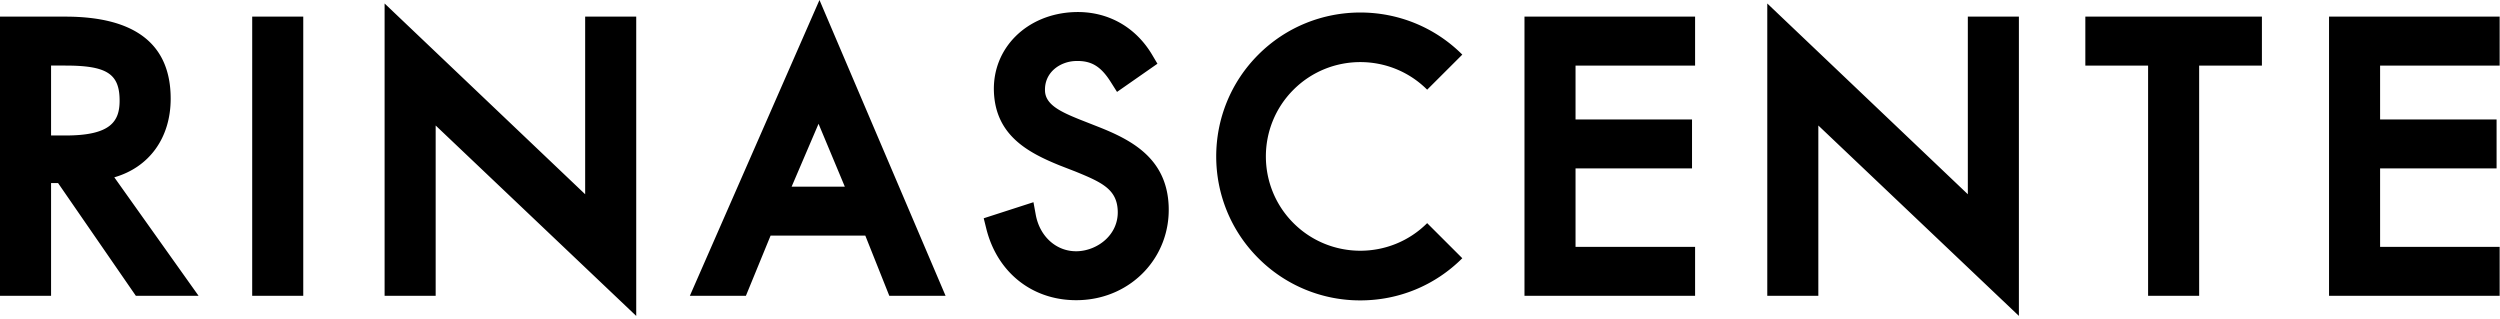 <svg xmlns:xlink="http://www.w3.org/1999/xlink" xmlns="http://www.w3.org/2000/svg" width="251" height="32" viewBox="0 0 251 32" fill="none" aria-label="Rinascente Logo" class="rinascenteLogo" id="img-rinascenteLogo" role="img"><path fill="#000" fill-rule="evenodd" d="M153.058 29.698h17.129v-4.914h-12.003V16.91h11.695v-4.914h-11.695V6.584h12.003V1.669h-17.129zM209.368 6.584h6.3v23.114h5.127V6.584h6.301V1.67h-17.728zM38.614 29.698h5.127V12.6L63.877 31.72V1.67H58.75v17.833L38.614.35zM233.835 1.669v28.029h17.13v-4.914h-12.003V16.91h11.695v-4.914h-11.695V6.584h12.003V1.669zM25.32 29.698h5.127V1.67h-5.126zM177.435 29.699h5.126V12.6l20.136 19.117V1.67h-5.127v17.833L177.435.351zM143.287 9.005l3.528-3.522c-5.644-5.636-14.83-5.636-20.474 0s-5.644 14.807 0 20.443a14.4 14.4 0 0 0 10.236 4.233h.001c3.867 0 7.503-1.503 10.237-4.233l-3.528-3.523c-3.699 3.694-9.719 3.694-13.418 0-3.7-3.693-3.7-9.704 0-13.398 3.699-3.694 9.719-3.694 13.418 0M69.262 29.698h5.627l2.478-6.043h9.51l2.409 6.043h5.65L82.275 0zm12.92-17.27 2.638 6.312h-5.34zM110.142 12.683l-1.746-.687c-1.937-.783-3.424-1.49-3.478-2.869-.074-1.868 1.511-2.94 3.04-3 1.589-.062 2.554.51 3.562 2.105l.63.996 4.057-2.83-.532-.897c-1.693-2.853-4.551-4.415-7.842-4.286-4.758.187-8.215 3.63-8.043 8.01.173 4.402 3.483 6.113 6.588 7.377l1.582.614.122.05c2.588 1.06 4.055 1.762 4.139 3.893.094 2.409-2.017 3.985-4.026 4.064-2.065.081-3.794-1.424-4.205-3.66l-.231-1.262-4.994 1.613.252 1.016c1.123 4.555 4.829 7.381 9.44 7.2 5.178-.202 9.077-4.351 8.877-9.445-.192-4.856-3.813-6.677-7.192-8.002M6.593 13.603H5.127v-7.02h1.432c4.177 0 5.45.824 5.45 3.527 0 2.097-.921 3.493-5.416 3.493m10.543-3.697c0-5.466-3.559-8.236-10.577-8.236H0v28.028h5.127V18.38h.703l7.809 11.318h6.297l-8.46-11.896c3.493-1.004 5.66-3.943 5.66-7.896" clip-rule="evenodd"></path></svg>
